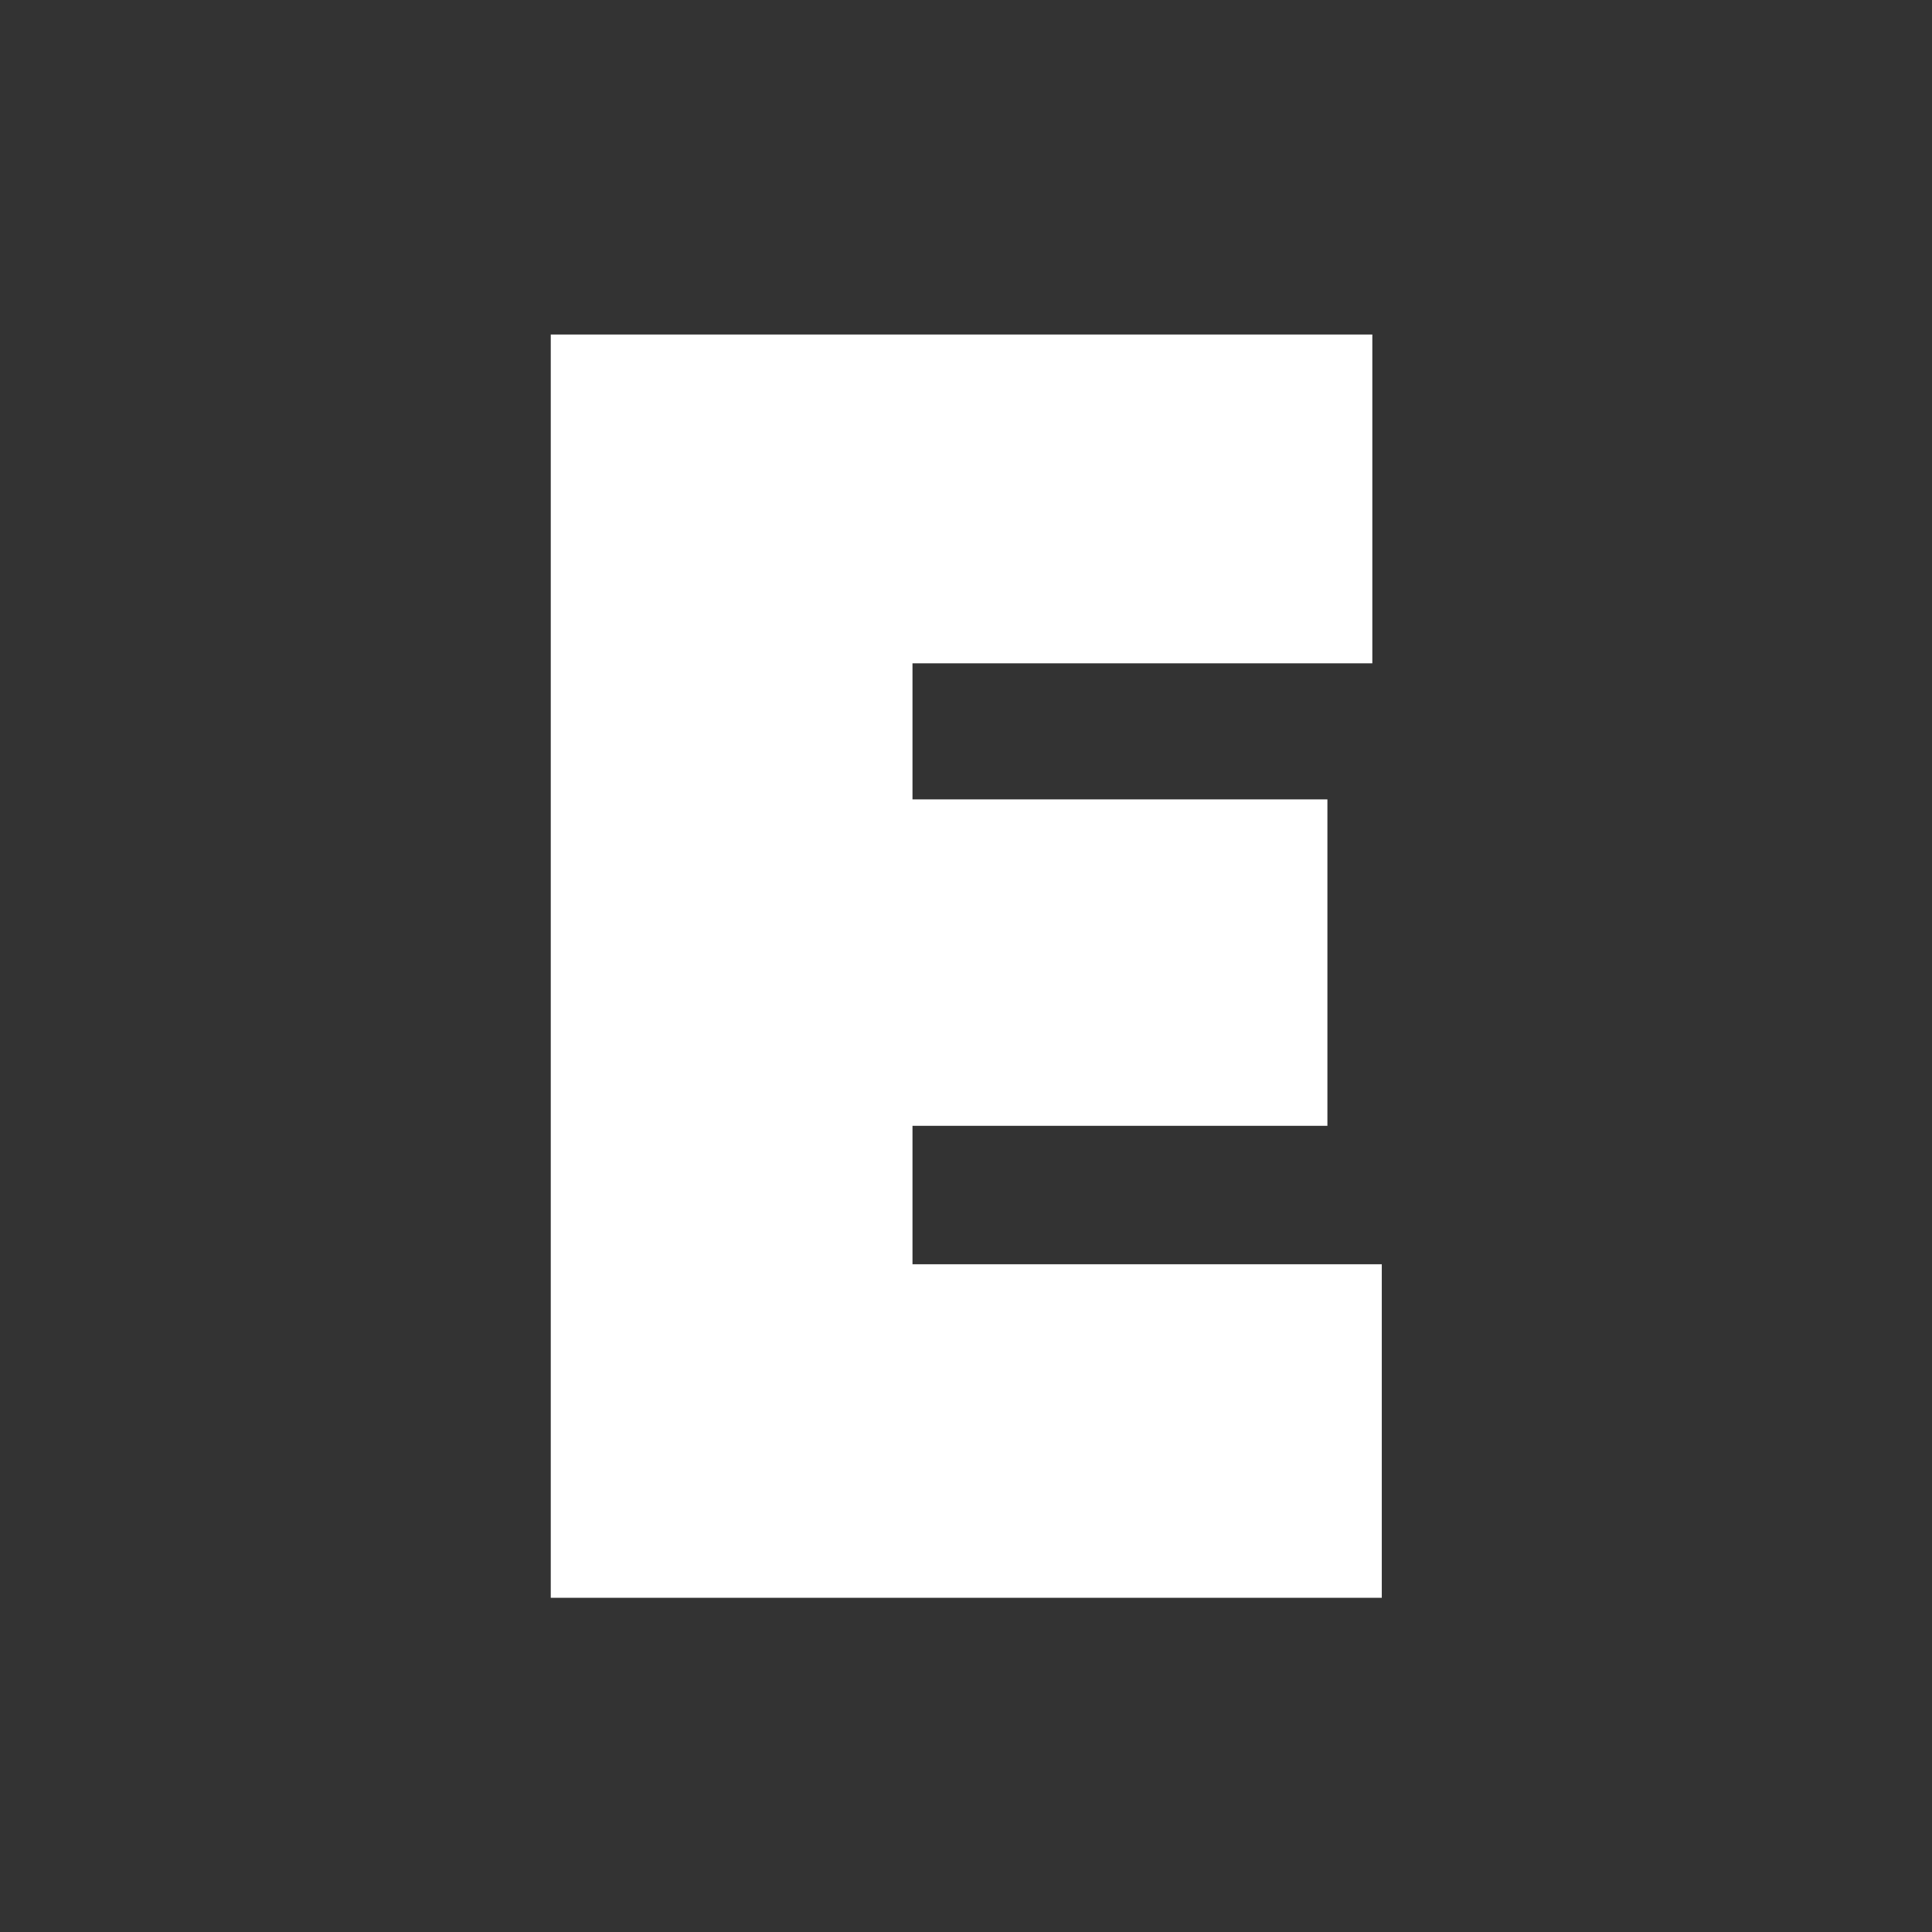 <svg width="670" height="670" viewBox="0 0 670 670" fill="none" xmlns="http://www.w3.org/2000/svg">
<rect x="0" y="0" width="670" height="670" fill="#333333" stroke="none"/>
<path d="M191 116C285.021 116 379.041 116 475.911 116C475.911 153.632 475.911 191.265 475.911 230.038C423.287 230.038 370.662 230.038 316.443 230.038C316.443 245.605 316.443 261.173 316.443 277.212C363.927 277.212 411.411 277.212 460.333 277.212C460.333 314.573 460.333 351.935 460.333 390.429C412.85 390.429 365.366 390.429 316.443 390.429C316.443 406.267 316.443 422.105 316.443 438.423C370.15 438.423 423.857 438.423 479.191 438.423C479.191 476.597 479.191 514.771 479.191 554.102C384.088 554.102 288.985 554.102 191 554.102C191 409.528 191 264.955 191 116Z" fill="white"/>
</svg>
